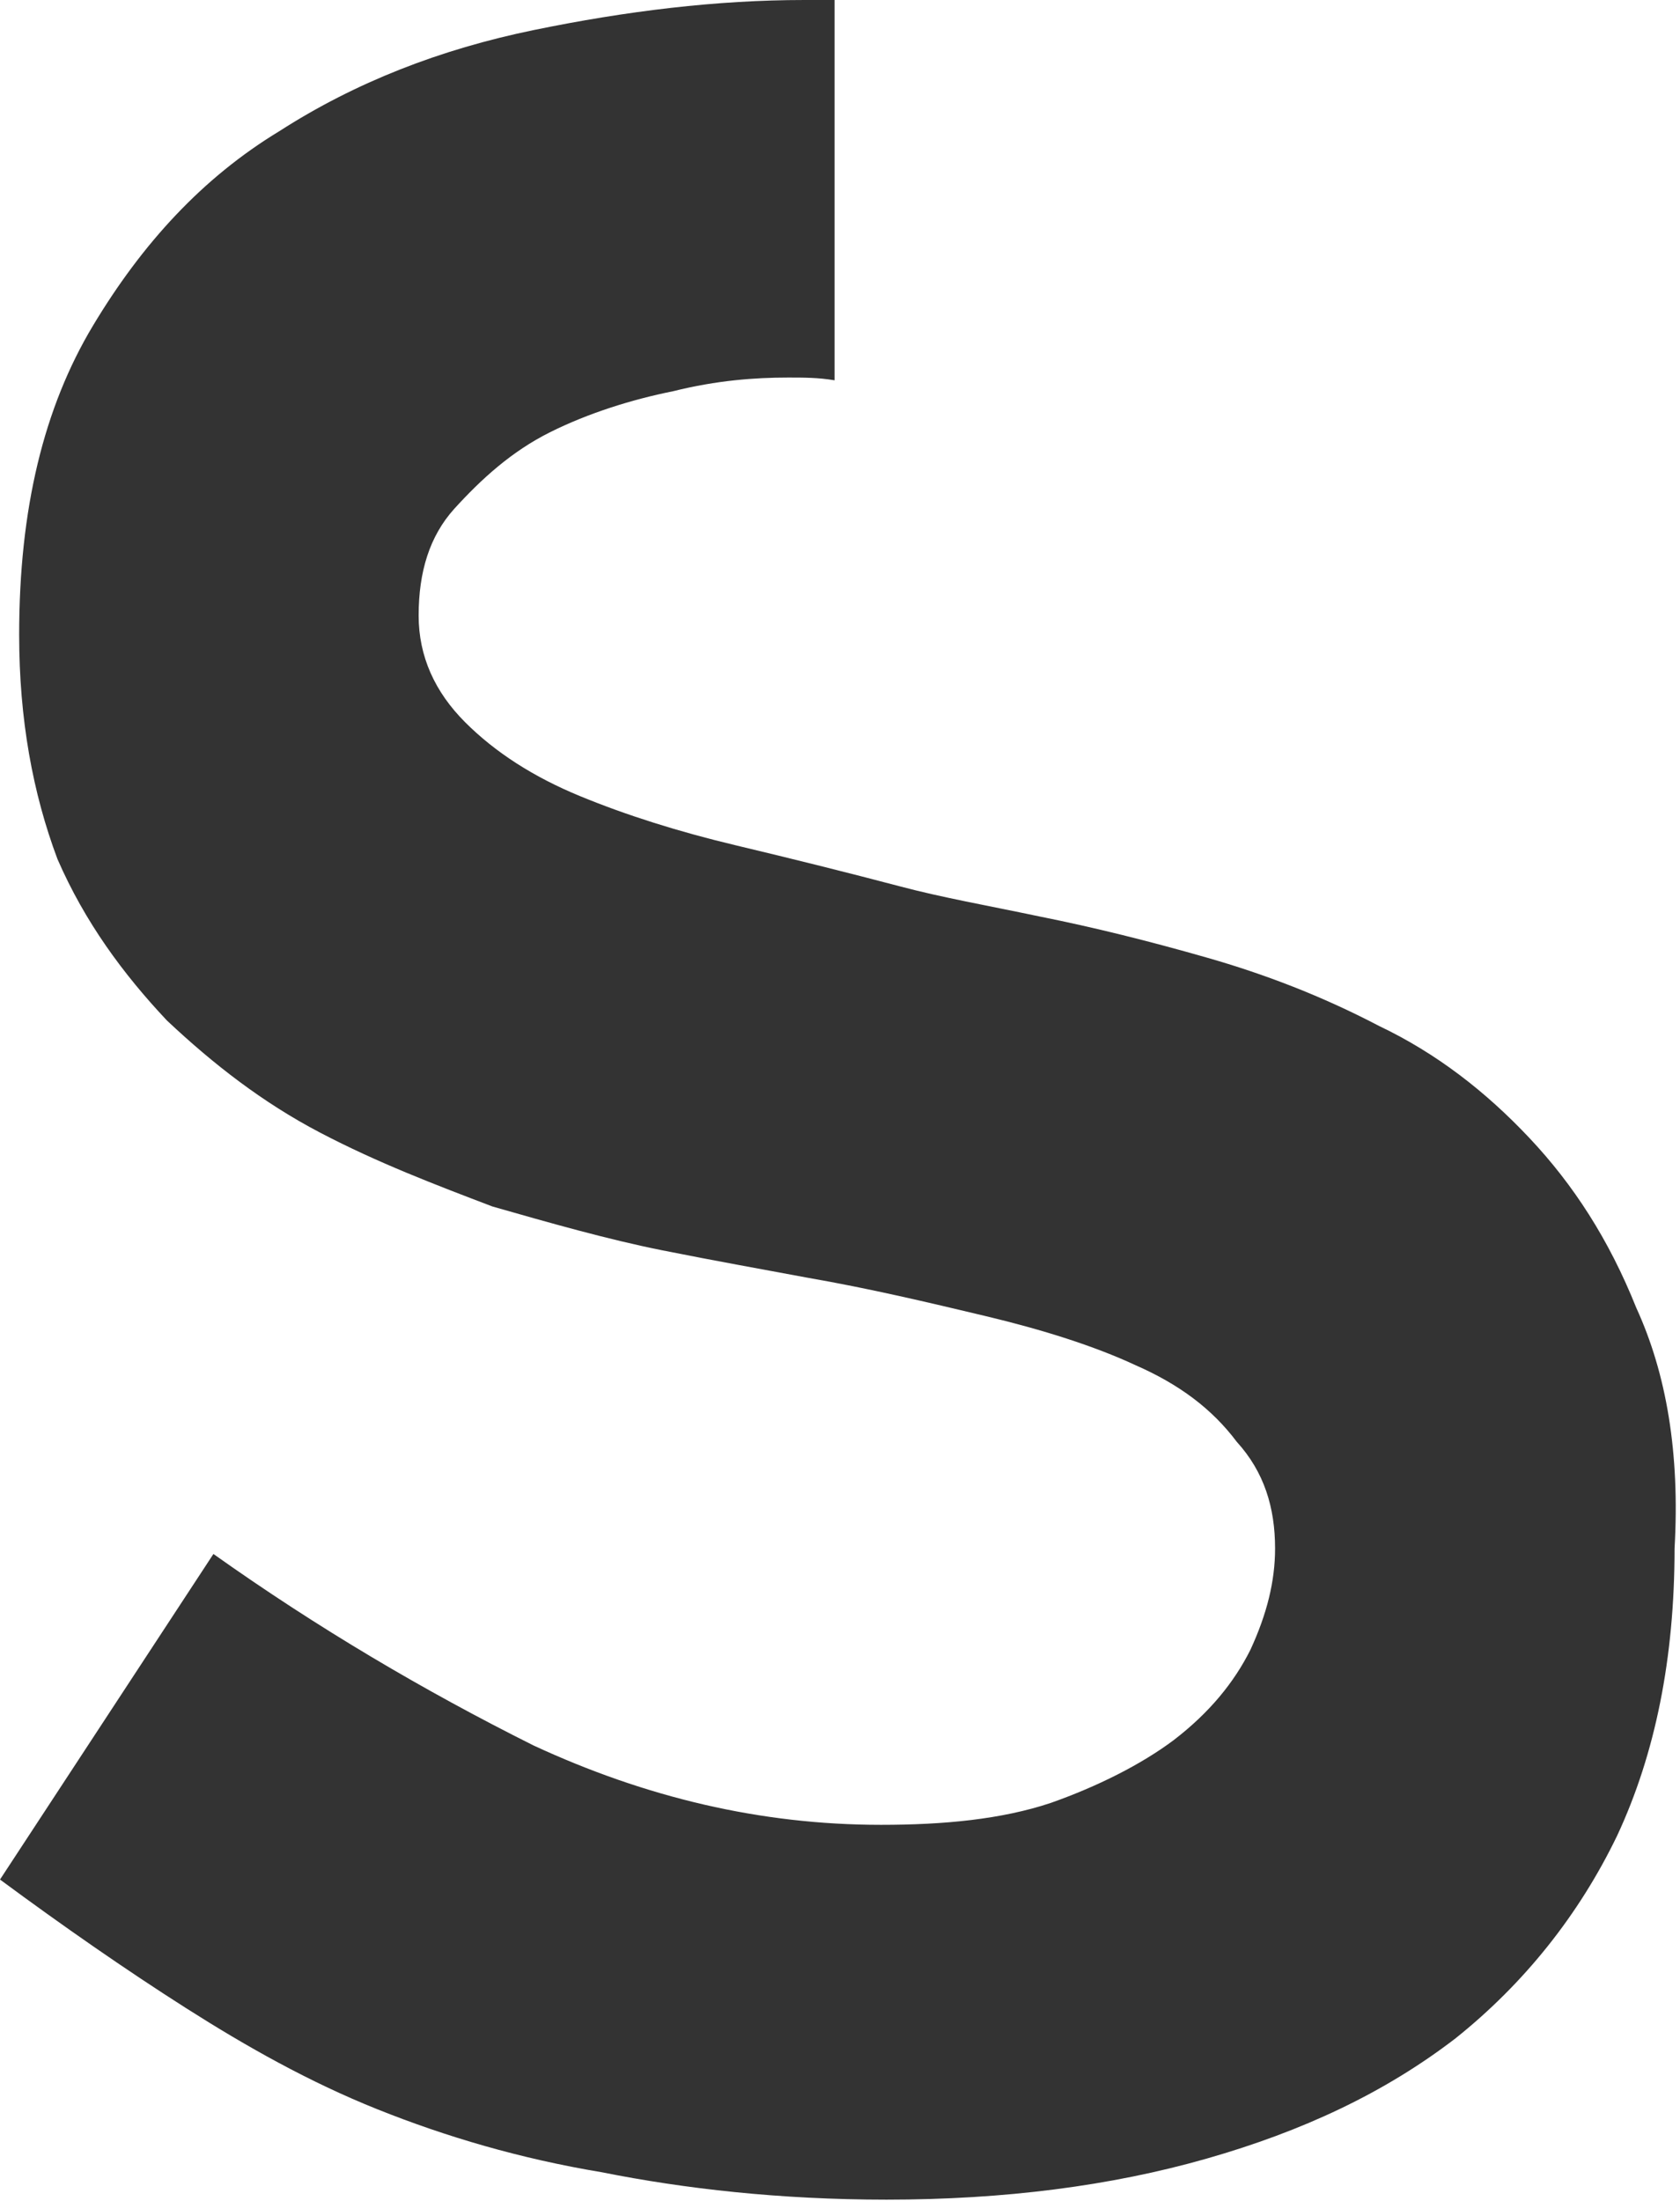 <svg xmlns="http://www.w3.org/2000/svg" width="226" height="296" viewBox="0 0 226 296" fill="none"><path d="M220.115 175.854C216.434 166.656 211.649 159.298 205.76 153.044C199.87 146.79 193.245 141.639 185.515 137.961C177.785 133.914 170.055 130.971 162.325 128.763C154.596 126.556 147.234 124.716 139.872 123.245C132.879 121.773 126.621 120.669 121.1 119.198C114.106 117.358 106.745 115.519 99.015 113.679C91.285 111.84 84.291 109.633 78.034 107.057C71.777 104.482 66.623 101.171 62.575 97.124C58.526 93.077 56.317 88.295 56.317 82.776C56.317 76.89 57.789 72.107 61.102 68.428C64.783 64.382 68.832 60.703 73.985 58.127C79.138 55.552 85.028 53.713 90.549 52.609C96.438 51.137 101.591 50.77 106.009 50.77C108.217 50.77 110.057 50.77 112.266 51.137V0C110.794 0 109.689 0 108.217 0C96.438 0 84.291 1.472 71.777 4.047C59.262 6.622 47.851 11.037 37.545 17.659C27.238 23.913 19.14 32.743 12.515 43.779C5.889 54.816 2.577 68.428 2.577 85.352C2.577 96.756 4.417 106.689 7.73 115.519C11.411 123.981 16.564 130.971 22.453 137.225C28.711 143.111 35.336 148.262 43.066 152.308C50.796 156.355 58.526 159.298 66.255 162.242C73.985 164.449 81.715 166.656 89.077 168.128C96.438 169.599 102.696 170.703 108.585 171.807C117.051 173.278 124.781 175.118 132.511 176.957C140.24 178.797 147.234 181.004 152.755 183.579C158.645 186.155 163.062 189.466 166.374 193.881C170.055 197.927 171.528 202.71 171.528 208.228C171.528 212.643 170.423 217.058 168.215 221.84C166.006 226.255 162.694 230.302 157.909 233.981C153.492 237.292 147.602 240.235 141.345 242.443C134.719 244.65 126.989 245.386 118.523 245.386C102.328 245.386 86.868 241.707 71.777 234.717C57.053 227.359 42.698 218.897 28.711 208.964L0 252.744C8.466 258.998 16.932 264.884 25.03 270.035C33.128 275.185 41.594 279.968 50.796 283.647C59.998 287.326 69.936 290.269 80.979 292.108C92.021 294.316 104.904 295.787 119.26 295.787C135.087 295.787 149.442 293.948 162.325 290.269C175.208 286.59 186.251 281.439 195.821 274.082C205.023 266.724 212.385 257.526 217.538 246.857C222.691 235.821 225.268 222.944 225.268 208.228C226.004 195.352 224.164 184.683 220.115 175.854Z" fill="#333333"></path></svg>